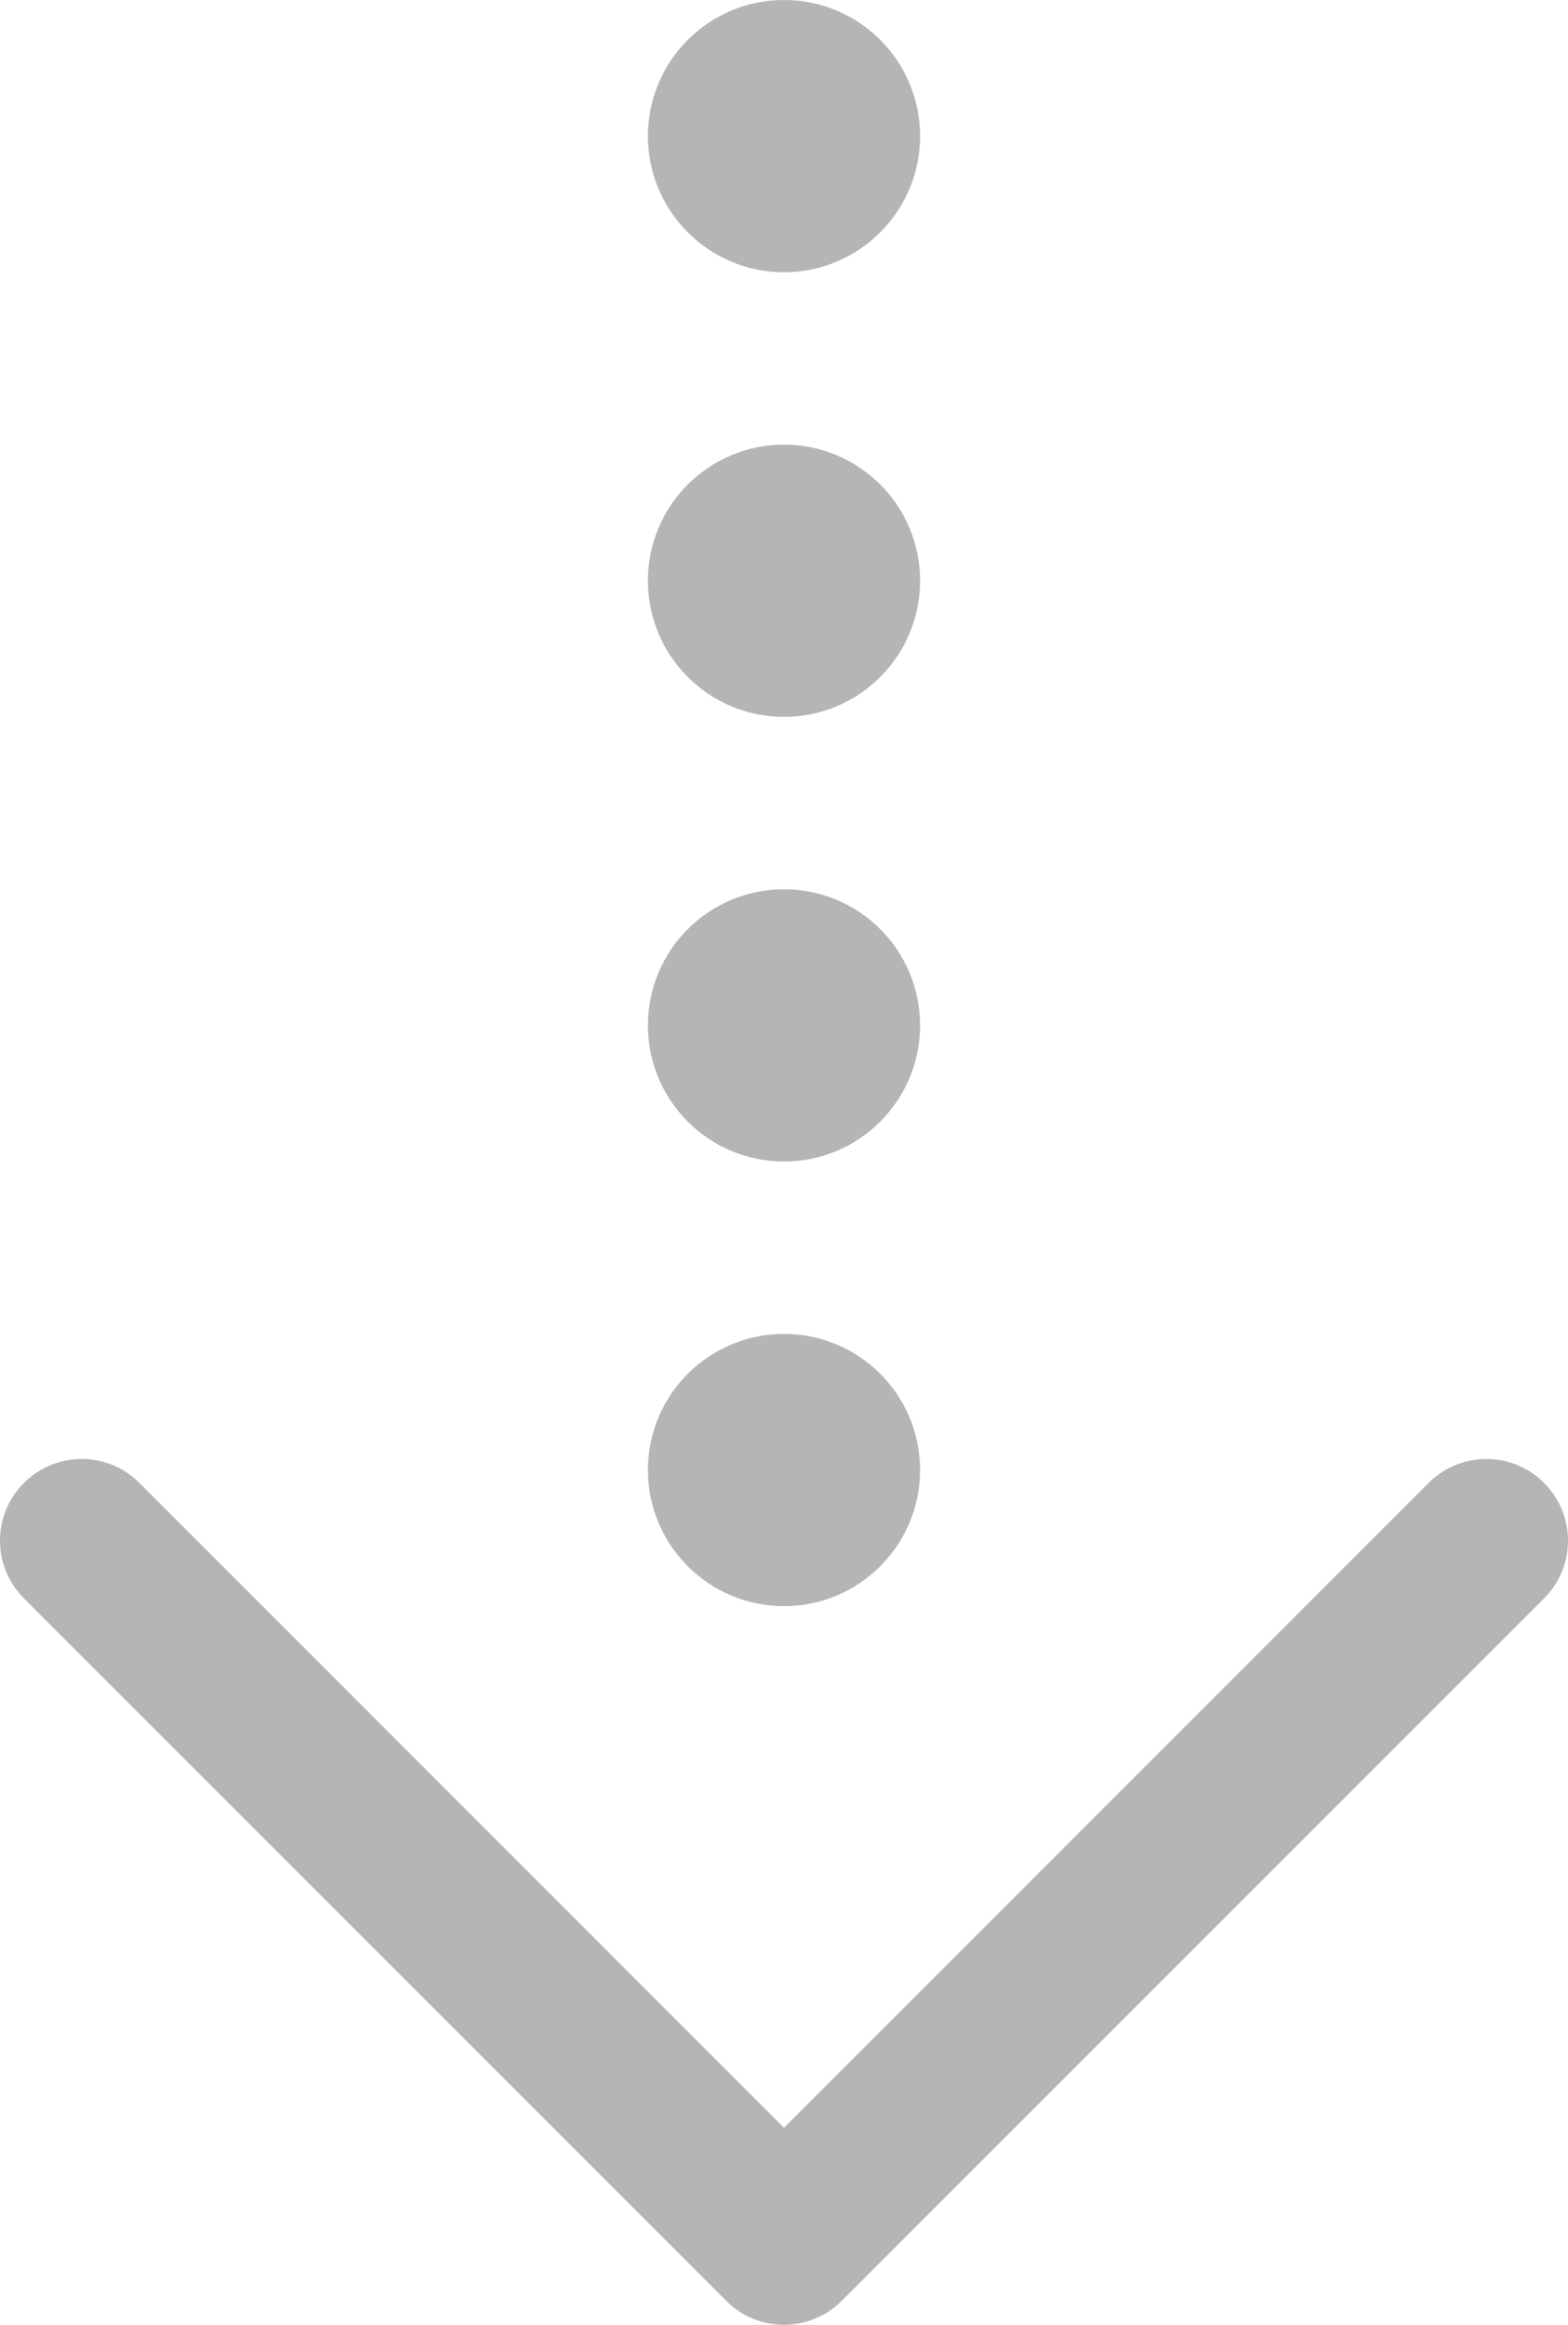 <?xml version="1.0" encoding="UTF-8"?>
<svg xmlns="http://www.w3.org/2000/svg" viewBox="0 0 86.42 128.1">
  <defs>
    <style>
      .cls-1 {
        fill: #b5b5b6;
        mix-blend-mode: multiply;
      }

      .cls-2 {
        isolation: isolate;
      }
    </style>
  </defs>
  <g class="cls-2">
    <g id="_文字" data-name="文字">
      <g>
        <circle class="cls-1" cx="43.21" cy="7.5" r="7.5"/>
        <g>
          <circle class="cls-1" cx="43.21" cy="32" r="7.5"/>
          <circle class="cls-1" cx="43.21" cy="56.5" r="7.5"/>
          <circle class="cls-1" cx="43.21" cy="81" r="7.5"/>
          <path class="cls-1" d="M43.21,128.1h0c-1.19,0-2.34-.47-3.18-1.32L1.32,88.07c-1.76-1.76-1.76-4.61,0-6.36,1.76-1.76,4.61-1.76,6.36,0l35.53,35.53,35.53-35.53c1.76-1.76,4.61-1.76,6.36,0,1.76,1.76,1.76,4.61,0,6.36l-38.71,38.71c-.84.84-1.99,1.32-3.18,1.32Z"/>
        </g>
      </g>
    </g>
  </g>
</svg>